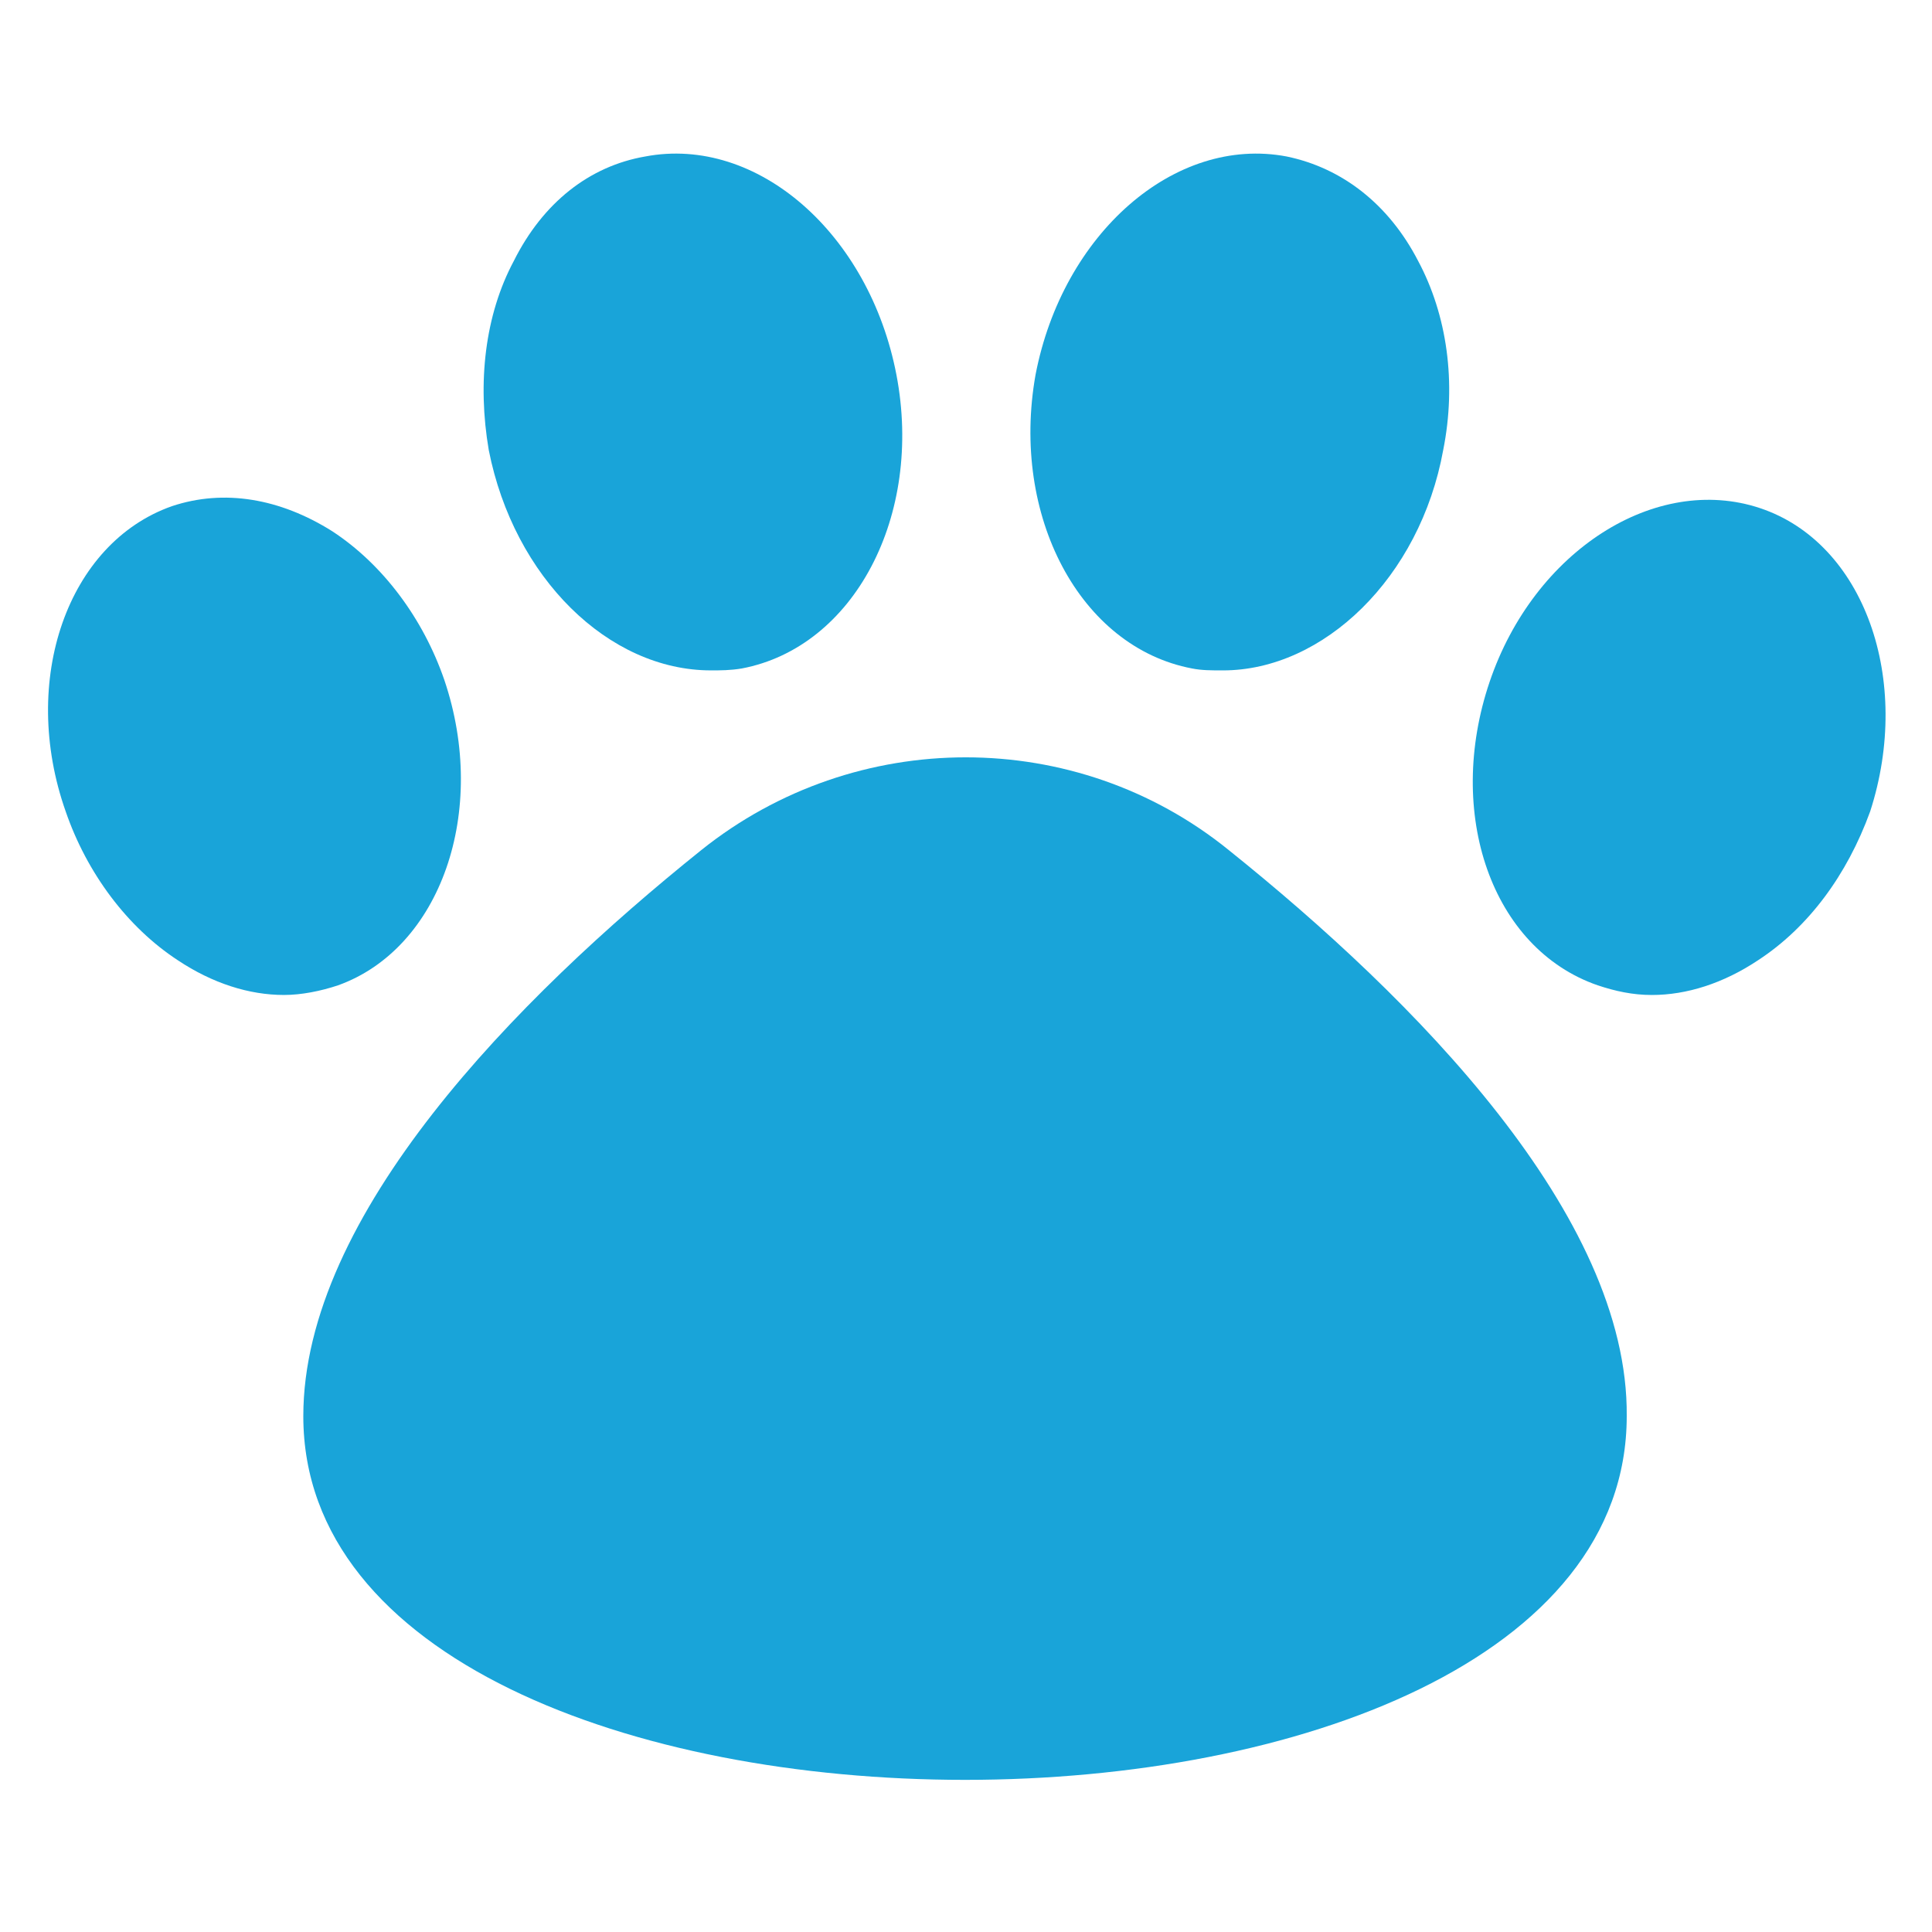 <?xml version="1.0" encoding="UTF-8"?> <svg xmlns="http://www.w3.org/2000/svg" width="512pt" height="512pt" version="1.1" viewBox="0 0 512 512"><g fill="#19a4d9"><path d="m188.41 177.66c2.559 0 5.121 0 8.191-0.512 29.695-5.633 48.129-40.449 40.961-77.824-7.168-37.375-36.863-63.488-66.559-57.855-14.848 2.559-27.137 12.289-34.816 27.648-7.68 14.336-9.727 32.258-6.656 50.176 6.656 33.793 31.746 58.367 58.879 58.367z"></path><path d="m117.76 180.22c-5.633-16.383-16.383-30.719-29.695-39.426-13.824-8.703-28.672-11.266-42.496-6.656-27.648 9.73-40.449 46.082-28.164 80.898 5.633 16.383 16.383 30.719 29.695 39.426 9.215 6.144 18.945 9.215 28.16 9.215 4.609 0 9.727-1.023 14.336-2.559 27.137-9.73 39.938-46.082 28.164-80.898z"></path><path d="m315.9 177.15c2.559 0.512 5.121 0.512 8.191 0.512 26.625 0 52.223-24.574 58.367-58.367 3.586-17.922 1.023-35.84-6.656-50.176-7.68-14.848-19.969-24.574-34.816-27.648-29.695-5.633-59.391 20.48-66.559 57.855-6.652 37.375 11.777 72.191 41.473 77.824z"></path><path d="m466.43 134.66c-27.648-9.215-59.902 11.266-71.68 46.078-11.777 34.816 0.512 70.656 28.672 80.383 4.609 1.535 9.215 2.559 14.336 2.559 9.215 0 18.945-3.07 28.16-9.215 13.312-8.703 23.551-22.527 29.695-39.426 11.262-34.812-1.539-71.164-29.184-80.379z"></path><path d="m325.63 225.28c-40.449-32.77-98.816-32.77-139.78 0-49.152 39.426-105.47 96.77-105.47 150.02 0 128.51 350.72 128.51 350.72 0 0.516-53.25-56.316-110.59-105.47-150.02z"></path></g></svg> 
